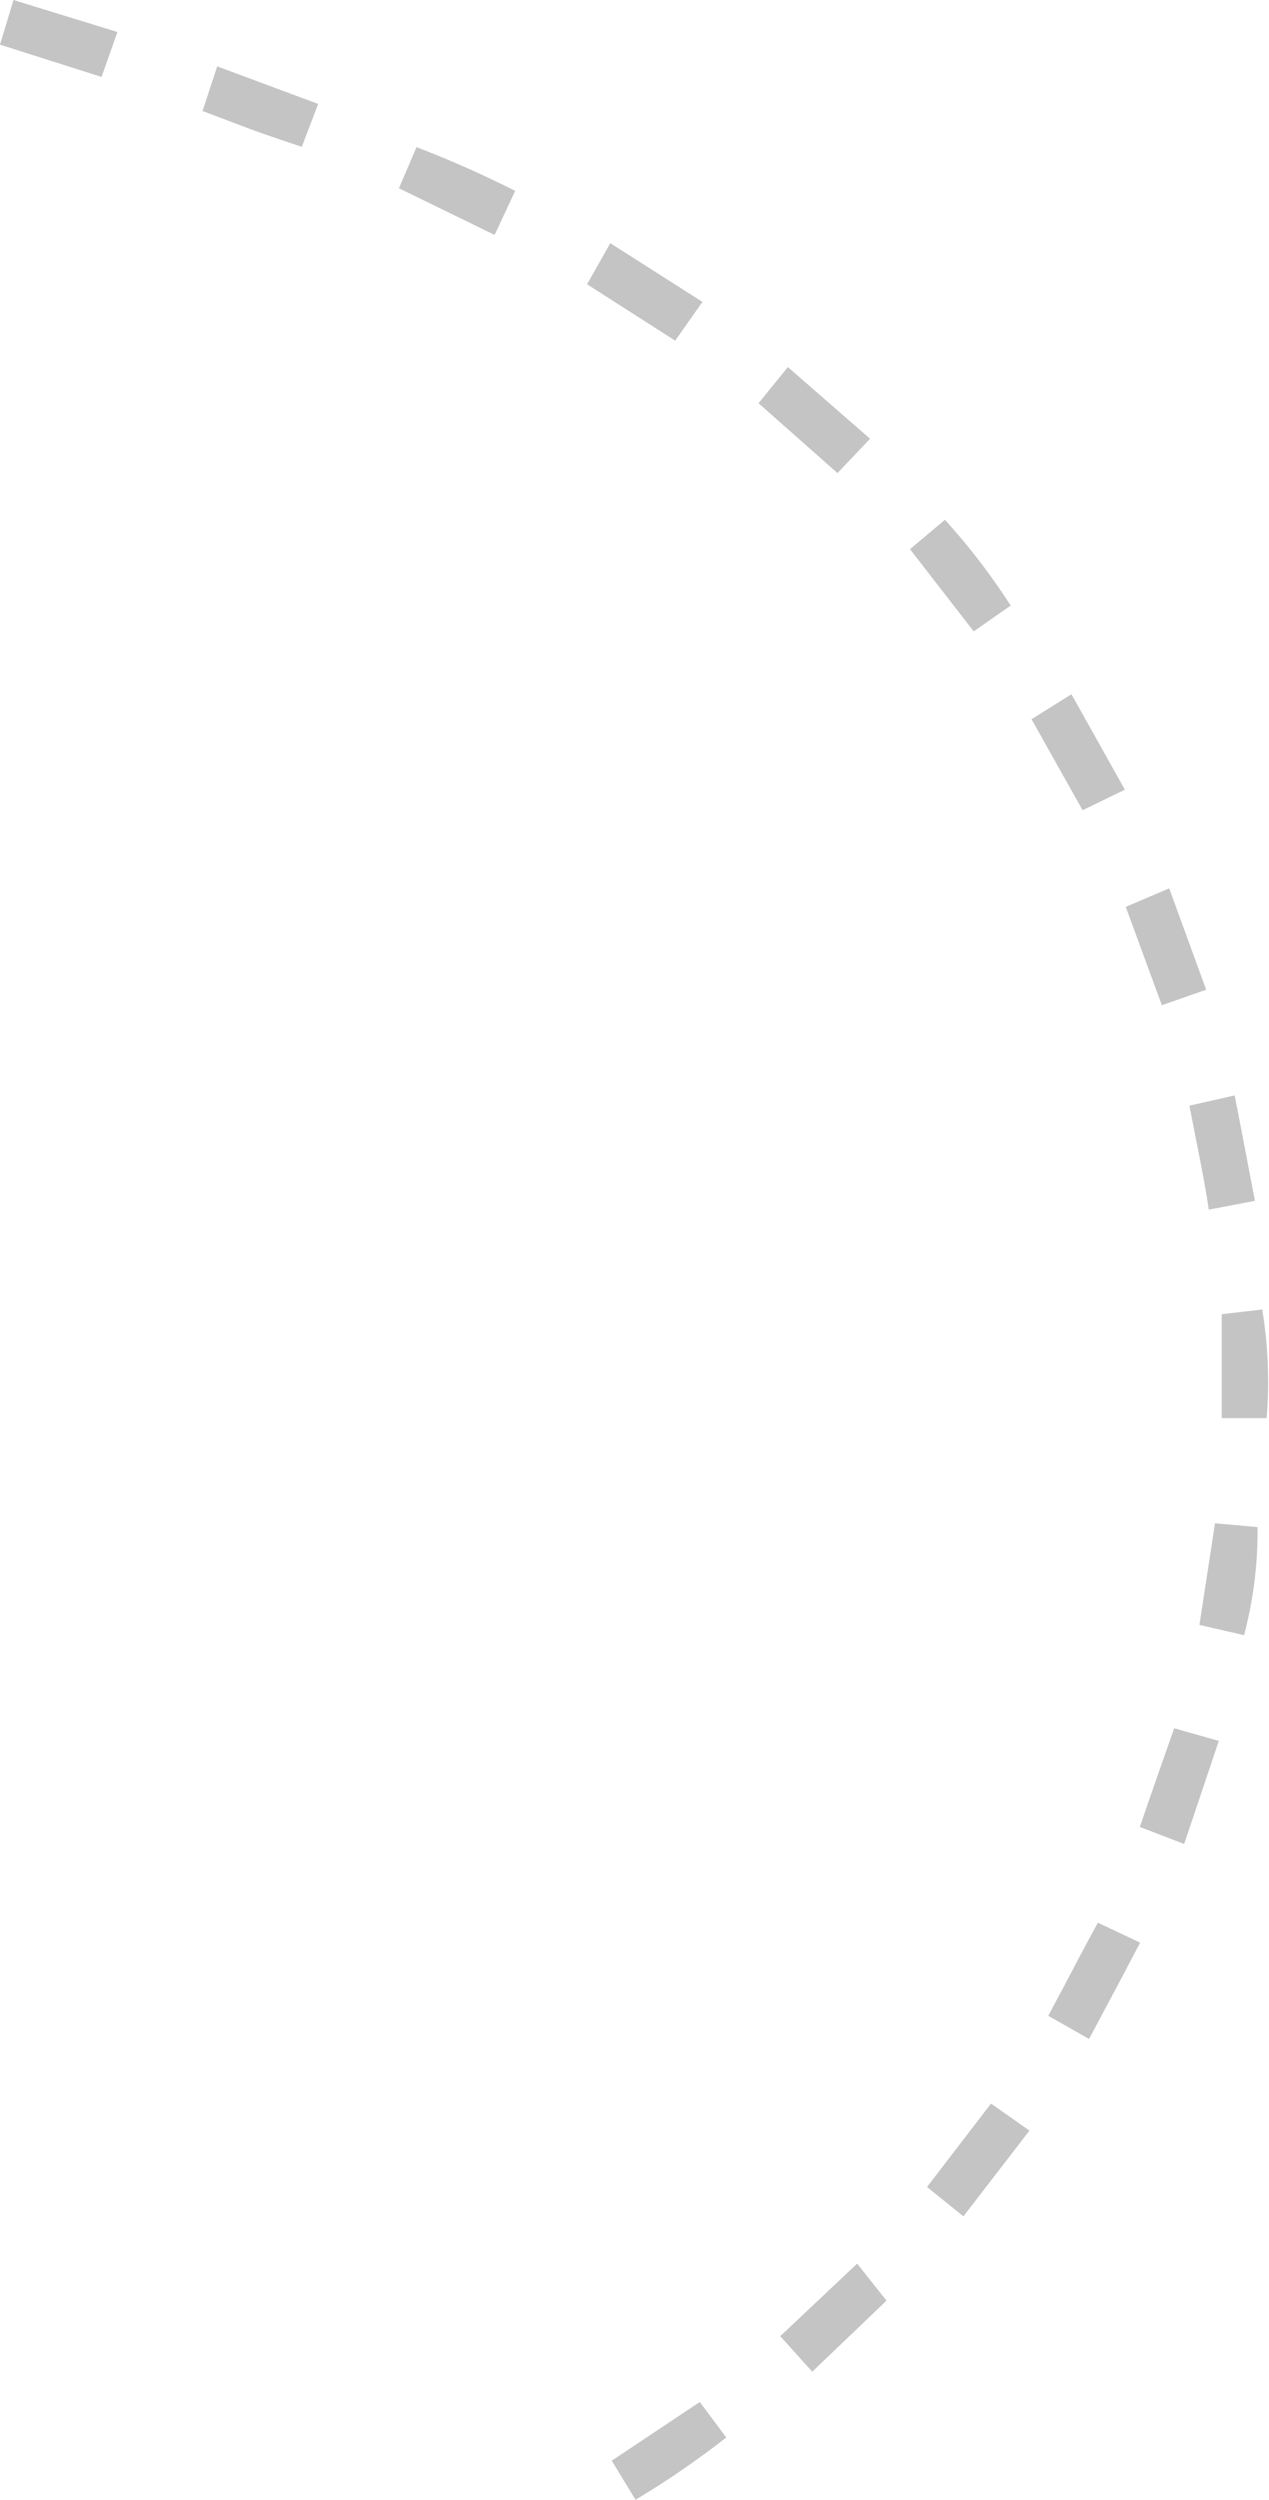 <?xml version="1.0" encoding="UTF-8"?> <svg xmlns="http://www.w3.org/2000/svg" viewBox="0 0 43.23 85.12"> <defs> <style>.cls-1{fill:#c4c4c4;}</style> </defs> <g id="Слой_2" data-name="Слой 2"> <g id="Слой_1-2" data-name="Слой 1"> <path class="cls-1" d="M41.62,48.29V44.75L43,44.59a15.3,15.3,0,0,1,.15,3.7Z"></path> <path class="cls-1" d="M34.43,20.62l-1.26.88L31,18.7l1.19-1A22.12,22.12,0,0,1,34.43,20.62Z"></path> <path class="cls-1" d="M20,9.68l.79-1.4,3.14,2L23,11.6Z"></path> <path class="cls-1" d="M25.84,13.73l1-1.23,2.8,2.44-1.11,1.17Z"></path> <path class="cls-1" d="M32.82,75.47l-1.24-1,2.18-2.84,1.31.92Z"></path> <path class="cls-1" d="M21.65,85.12l-.81-1.33,3-2L24.74,83A29.76,29.76,0,0,1,21.65,85.12Z"></path> <path class="cls-1" d="M16.85,8,13.59,6.41l.6-1.4A36.35,36.35,0,0,1,17.55,6.5Z"></path> <path class="cls-1" d="M39.58,34.23l-1.23-3.35,1.48-.63,1.26,3.45Z"></path> <path class="cls-1" d="M10.84,3.54,10.28,5c-.59-.2-1.14-.38-1.69-.58L6.9,3.78l.5-1.52Z"></path> <path class="cls-1" d="M38.83,62.21C39.24,61,39.6,60,40,58.85l1.52.43-1.18,3.51Z"></path> <path class="cls-1" d="M37.1,69.43l-1.39-.79c.29-.55.57-1.06.84-1.58s.53-1,.85-1.59l1.44.68C38.27,67.24,37.72,68.27,37.1,69.43Z"></path> <path class="cls-1" d="M38.32,26.89l-1.44.7-1.74-3.1,1.36-.85Z"></path> <path class="cls-1" d="M26.58,79.55l2.62-2.47,1,1.26-2.53,2.42Z"></path> <path class="cls-1" d="M40.52,37.65l1.54-.35c.24,1.22.45,2.34.69,3.59l-1.57.3C41,40,40.75,38.87,40.52,37.65Z"></path> <path class="cls-1" d="M42.38,55.68l-1.52-.35c.18-1.18.35-2.27.53-3.46l1.45.13A13.79,13.79,0,0,1,42.38,55.68Z"></path> <path class="cls-1" d="M4,1.09,3.46,2.62,0,1.52.46,0Z"></path> </g> </g> </svg> 